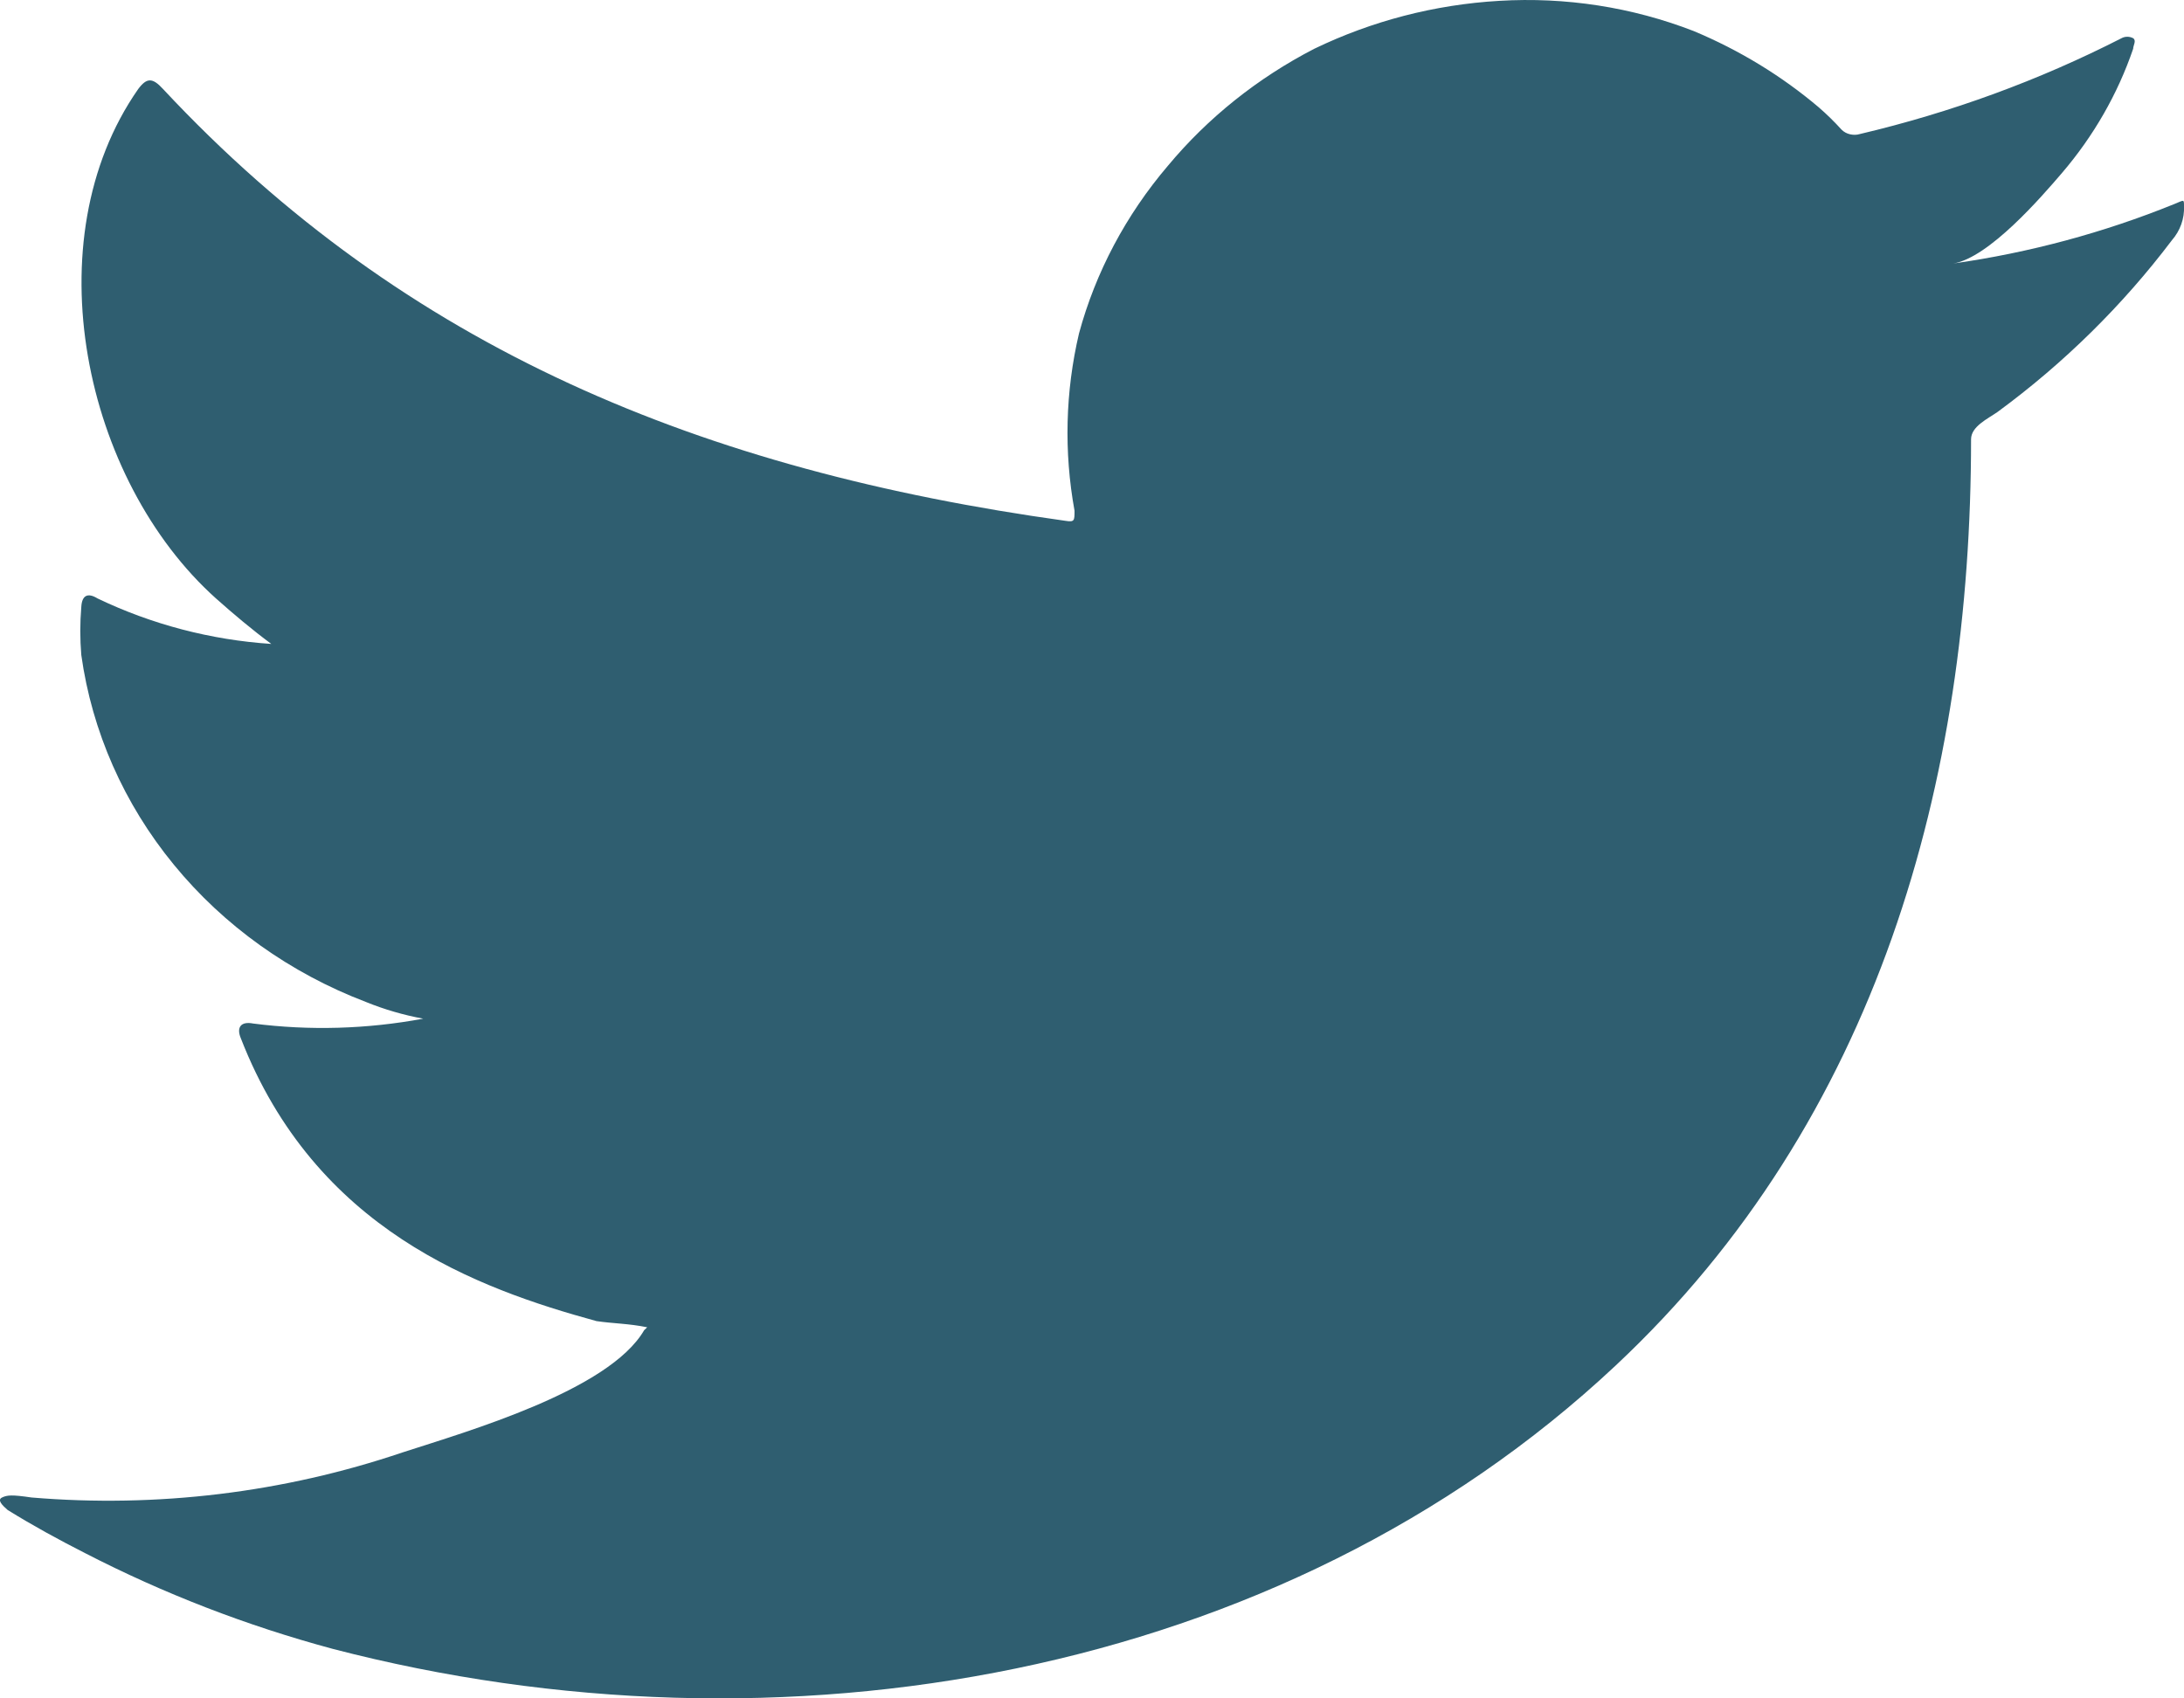 <?xml version="1.0" encoding="UTF-8"?>
<svg xmlns="http://www.w3.org/2000/svg" width="18" height="14" viewBox="0 0 18 14" fill="none">
  <path d="M17.92 1.682C17.338 1.918 16.726 2.083 16.099 2.172C16.392 2.124 16.823 1.626 16.995 1.425C17.255 1.121 17.454 0.774 17.581 0.402C17.581 0.374 17.61 0.335 17.581 0.315C17.566 0.307 17.549 0.303 17.533 0.303C17.516 0.303 17.499 0.307 17.485 0.315C16.804 0.663 16.079 0.928 15.328 1.105C15.302 1.113 15.274 1.113 15.248 1.107C15.221 1.101 15.197 1.088 15.178 1.069C15.119 1.004 15.056 0.942 14.989 0.884C14.683 0.625 14.335 0.413 13.959 0.256C13.452 0.059 12.903 -0.026 12.356 0.007C11.824 0.038 11.306 0.173 10.832 0.402C10.365 0.643 9.955 0.971 9.626 1.366C9.28 1.772 9.03 2.243 8.893 2.748C8.78 3.229 8.768 3.725 8.856 4.21C8.856 4.293 8.856 4.305 8.78 4.293C5.795 3.878 3.346 2.879 1.344 0.734C1.257 0.639 1.21 0.639 1.139 0.734C0.268 1.982 0.691 3.957 1.78 4.933C1.926 5.063 2.077 5.19 2.236 5.308C1.737 5.275 1.25 5.147 0.804 4.933C0.721 4.882 0.675 4.909 0.67 5.004C0.659 5.135 0.659 5.268 0.67 5.399C0.758 6.029 1.021 6.626 1.433 7.128C1.845 7.631 2.391 8.021 3.015 8.259C3.167 8.321 3.326 8.367 3.488 8.397C3.026 8.483 2.552 8.497 2.086 8.437C1.985 8.417 1.947 8.469 1.985 8.559C2.6 10.139 3.936 10.621 4.916 10.89C5.05 10.91 5.184 10.91 5.334 10.941C5.334 10.941 5.334 10.941 5.309 10.965C5.02 11.463 3.852 11.799 3.316 11.973C2.338 12.304 1.295 12.431 0.26 12.344C0.097 12.32 0.059 12.324 0.017 12.344C-0.025 12.364 0.017 12.407 0.063 12.447C0.273 12.577 0.482 12.691 0.7 12.802C1.348 13.136 2.033 13.401 2.743 13.592C6.419 14.548 10.555 13.845 13.315 11.257C15.483 9.227 16.245 6.426 16.245 3.621C16.245 3.515 16.383 3.452 16.463 3.396C17.012 2.993 17.495 2.516 17.899 1.982C17.969 1.902 18.005 1.801 18 1.698C18 1.638 18 1.65 17.92 1.682Z" fill="#2F5E70"></path>
</svg>
